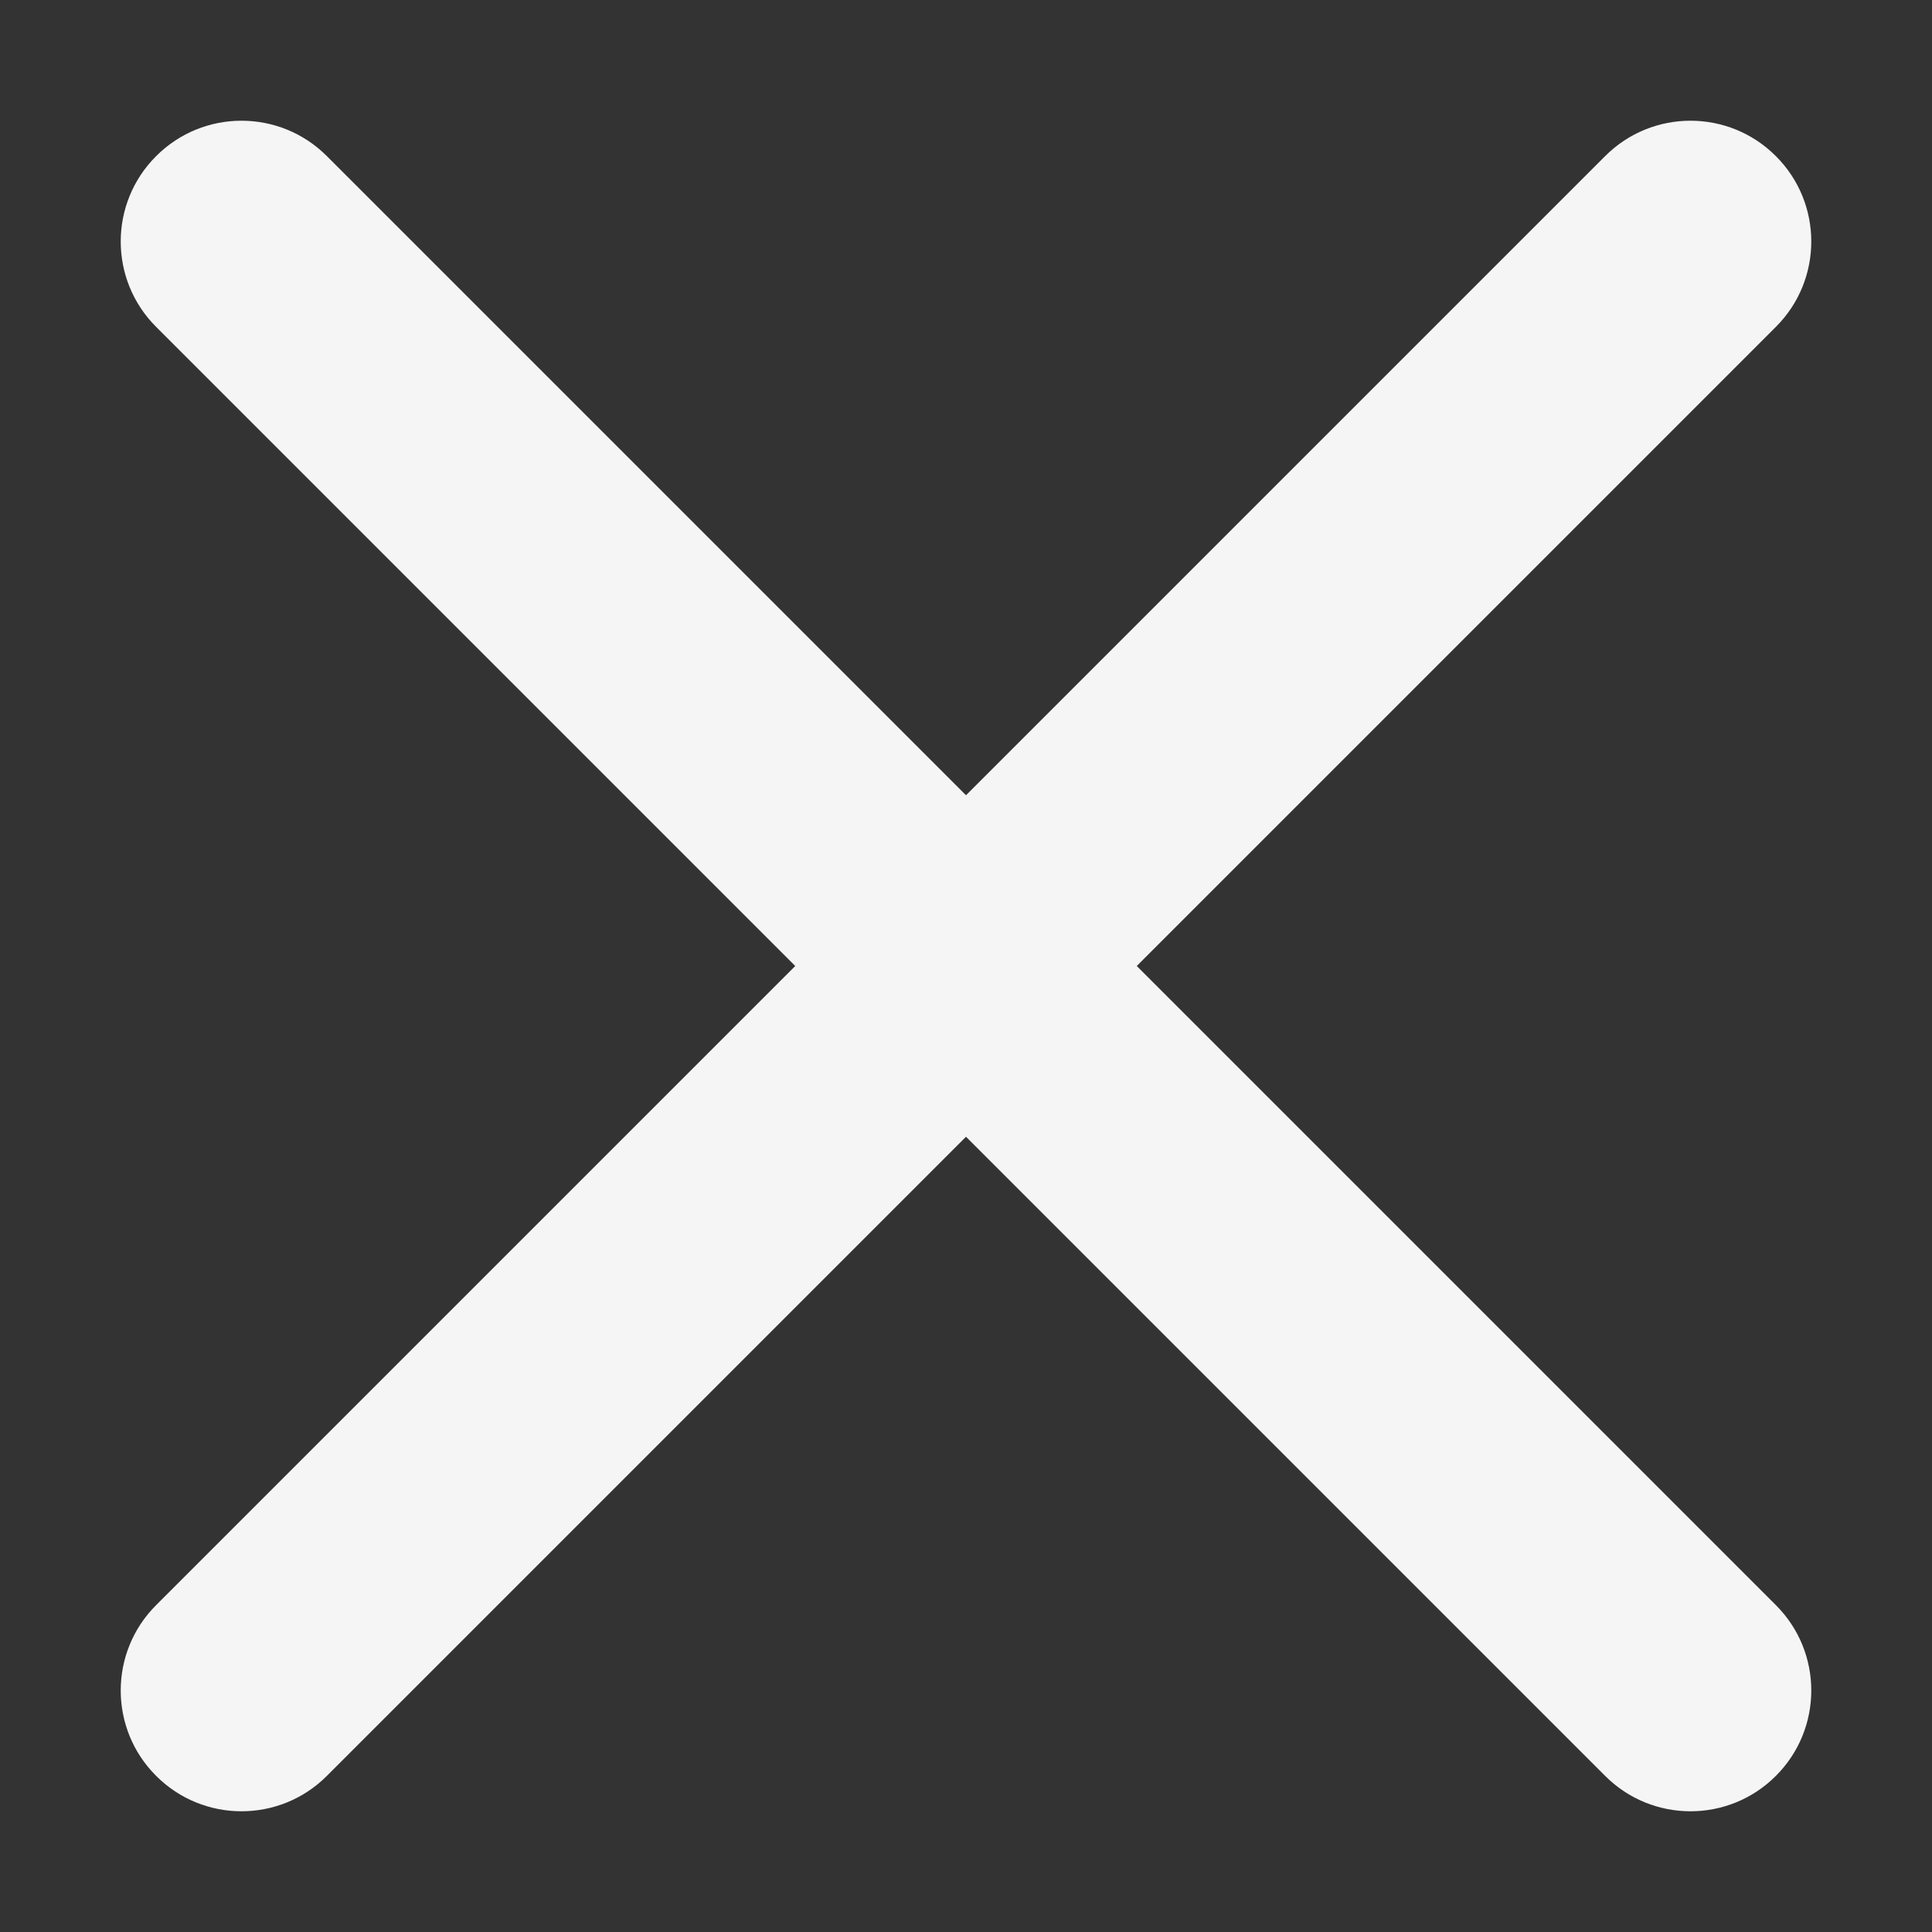 <svg width="16" height="16" viewBox="0 0 16 16" fill="none" xmlns="http://www.w3.org/2000/svg">
<rect x="0" y="0" width="16" height="16" fill="#333333" stroke="none"/>
<path fill-rule="evenodd" clip-rule="evenodd" d="M14.707 1.293C15.098 1.683 15.098 2.317 14.707 2.707L2.707 14.707C2.317 15.098 1.683 15.098 1.293 14.707C0.902 14.317 0.902 13.683 1.293 13.293L13.293 1.293C13.683 0.902 14.317 0.902 14.707 1.293Z" fill="#F5F5F5"/>
<path fill-rule="evenodd" clip-rule="evenodd" d="M14.707 14.707C14.317 15.098 13.683 15.098 13.293 14.707L1.293 2.707C0.902 2.317 0.902 1.683 1.293 1.293C1.683 0.902 2.317 0.902 2.707 1.293L14.707 13.293C15.098 13.683 15.098 14.317 14.707 14.707Z" fill="#F5F5F5"/>
</svg>
